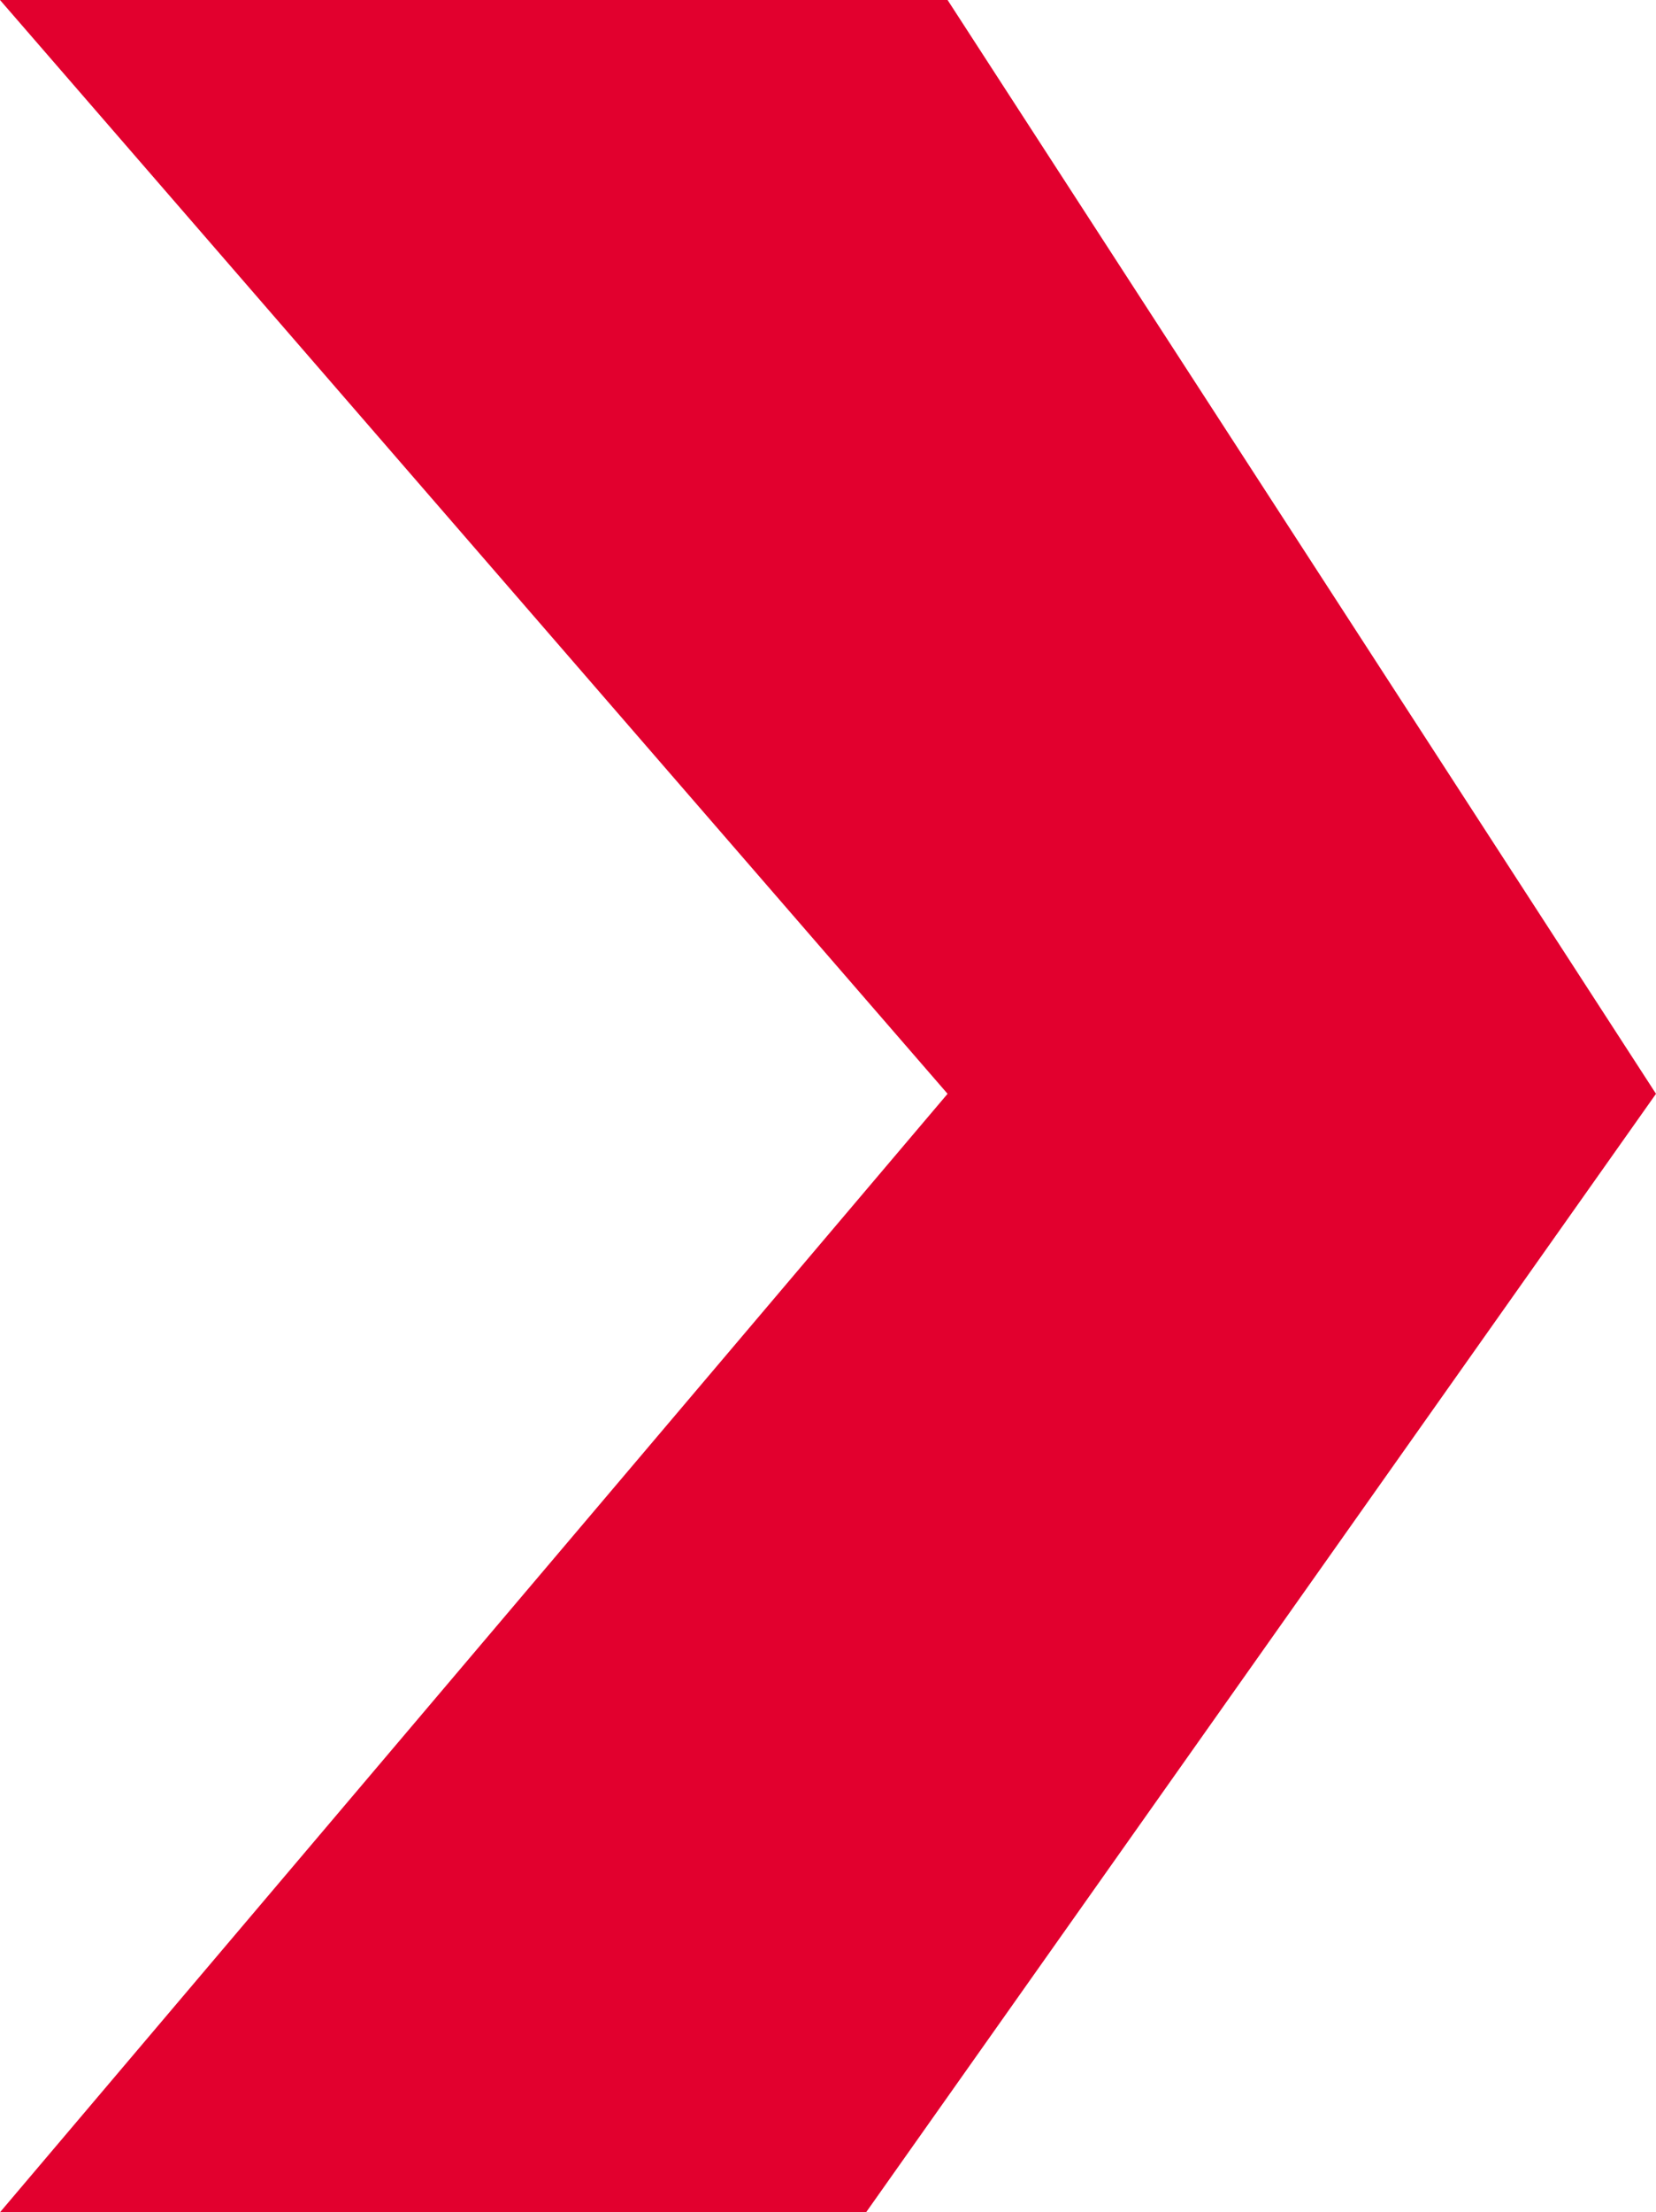 <svg xmlns="http://www.w3.org/2000/svg" width="15.449" height="20.63" viewBox="0 0 15.449 20.63">
  <path id="seccion-izquierda" d="M-12345.766-8299.787h8.84l6.609,10.2-7.369,10.43h-8.08l8.84-10.43Z" transform="translate(12345.766 8299.787)" fill="#e2002e"/>
</svg>

